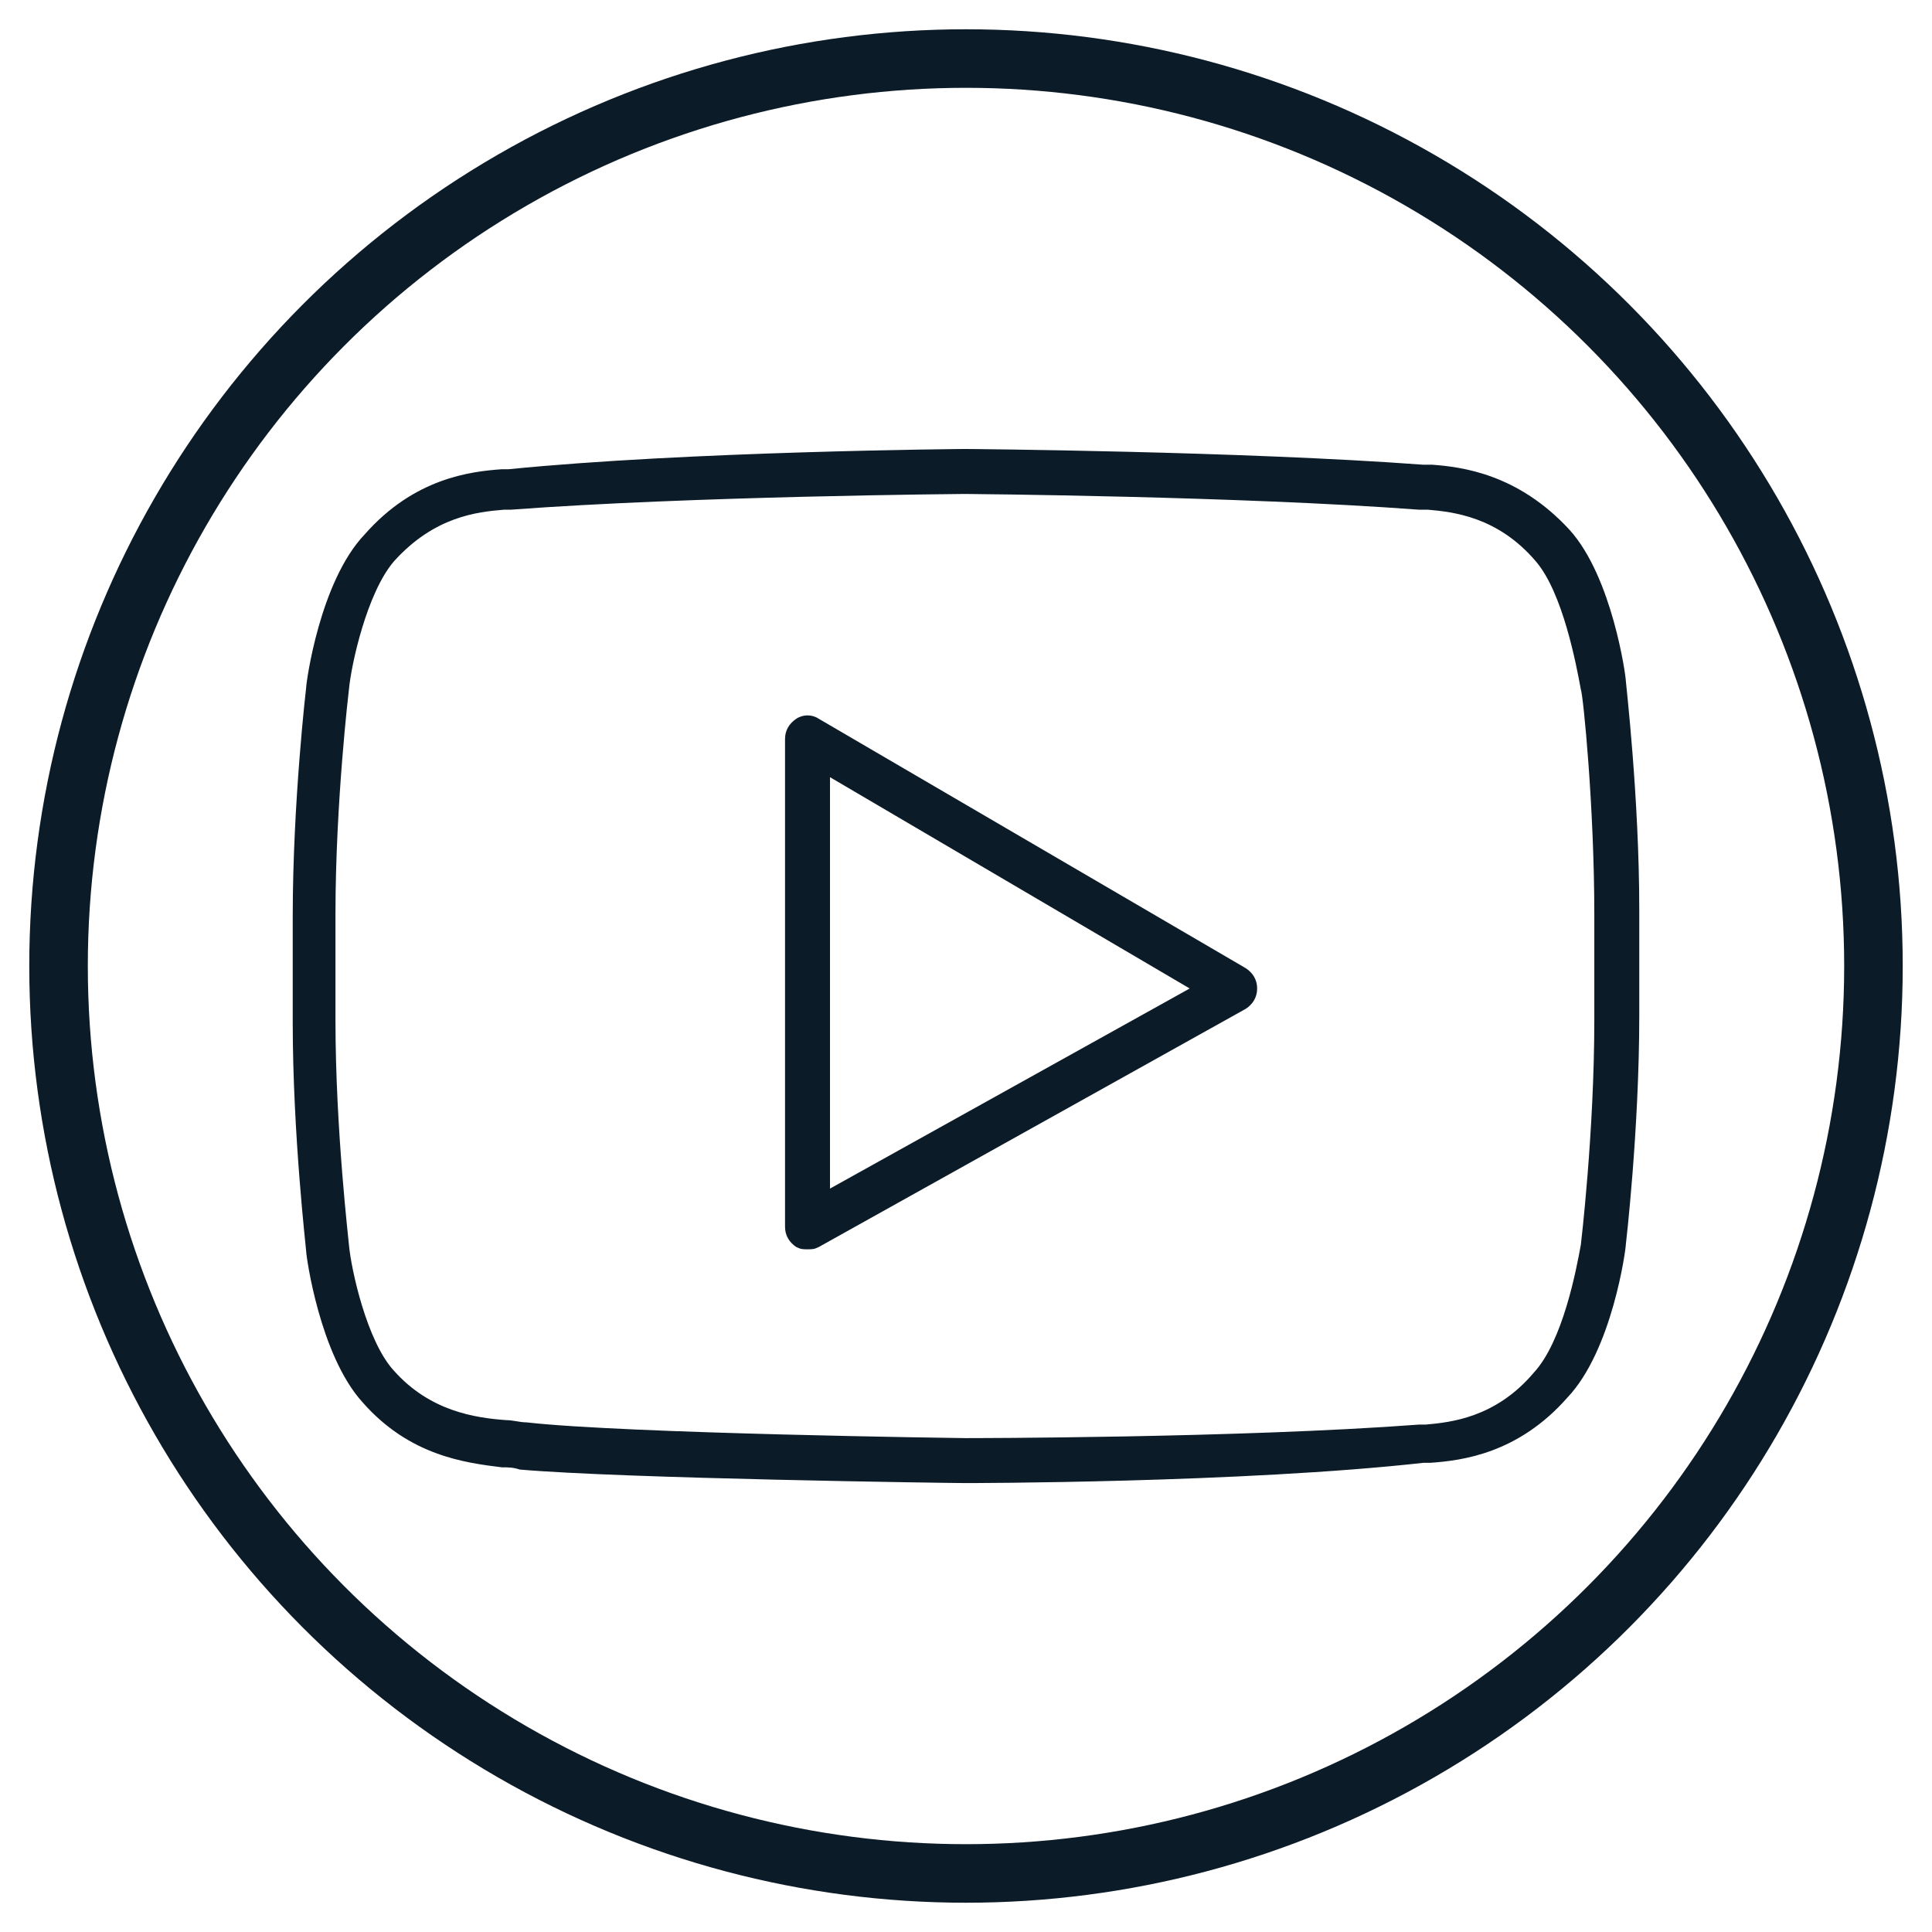 <?xml version="1.0" encoding="UTF-8"?> <svg xmlns="http://www.w3.org/2000/svg" width="33" height="33" viewBox="0 0 33 33" fill="none"> <circle cx="16.5" cy="16.5" r="15.5" stroke="#0C1B28"></circle> <path d="M27.77 11.624C27.77 11.547 27.539 9.858 26.81 9.051C25.927 8.091 24.967 7.976 24.468 7.938H24.314C21.204 7.707 16.558 7.669 16.481 7.669C16.442 7.669 11.758 7.707 8.686 8.015H8.571C8.033 8.053 7.073 8.168 6.229 9.128C5.461 9.934 5.23 11.662 5.23 11.739C5.23 11.739 5 13.697 5 15.656V17.46C5 19.38 5.23 21.338 5.23 21.377C5.23 21.454 5.461 23.143 6.19 23.949C6.997 24.871 7.957 24.986 8.571 25.063C8.686 25.063 8.763 25.063 8.878 25.101C10.644 25.255 16.25 25.332 16.481 25.332C16.519 25.332 21.204 25.332 24.314 24.986H24.429C24.967 24.948 25.927 24.832 26.771 23.873C27.539 23.066 27.77 21.338 27.77 21.262C27.77 21.262 28 19.303 28 17.345V15.54C28 13.62 27.77 11.662 27.77 11.624ZM27.232 17.422C27.232 19.342 27.002 21.262 27.002 21.262C26.925 21.684 26.695 22.913 26.195 23.45C25.543 24.218 24.775 24.295 24.352 24.333H24.237C21.165 24.564 16.519 24.564 16.481 24.564C16.442 24.564 10.683 24.487 8.993 24.295C8.878 24.295 8.763 24.257 8.648 24.257C8.11 24.218 7.342 24.103 6.728 23.412C6.267 22.913 5.998 21.684 5.96 21.262C5.96 21.223 5.73 19.303 5.73 17.422V15.617C5.73 13.697 5.96 11.777 5.96 11.777C5.998 11.355 6.267 10.126 6.728 9.589C7.419 8.821 8.149 8.744 8.609 8.706H8.725C11.796 8.475 16.442 8.437 16.481 8.437C16.519 8.437 21.165 8.475 24.237 8.706H24.391C24.813 8.744 25.581 8.821 26.234 9.589C26.694 10.126 26.925 11.355 27.002 11.777C27.04 11.854 27.232 13.774 27.232 15.617V17.422H27.232Z" fill="#0C1B28"></path> <path d="M21.281 16.539L13.985 12.277C13.87 12.2 13.716 12.2 13.601 12.277C13.486 12.354 13.409 12.469 13.409 12.622V20.955C13.409 21.108 13.486 21.223 13.601 21.3C13.678 21.339 13.716 21.339 13.793 21.339C13.87 21.339 13.908 21.339 13.985 21.3L21.281 17.23C21.396 17.153 21.473 17.038 21.473 16.884C21.473 16.731 21.396 16.616 21.281 16.539ZM14.177 20.302V13.275L20.321 16.884L14.177 20.302Z" fill="#0C1B28"></path> </svg> 